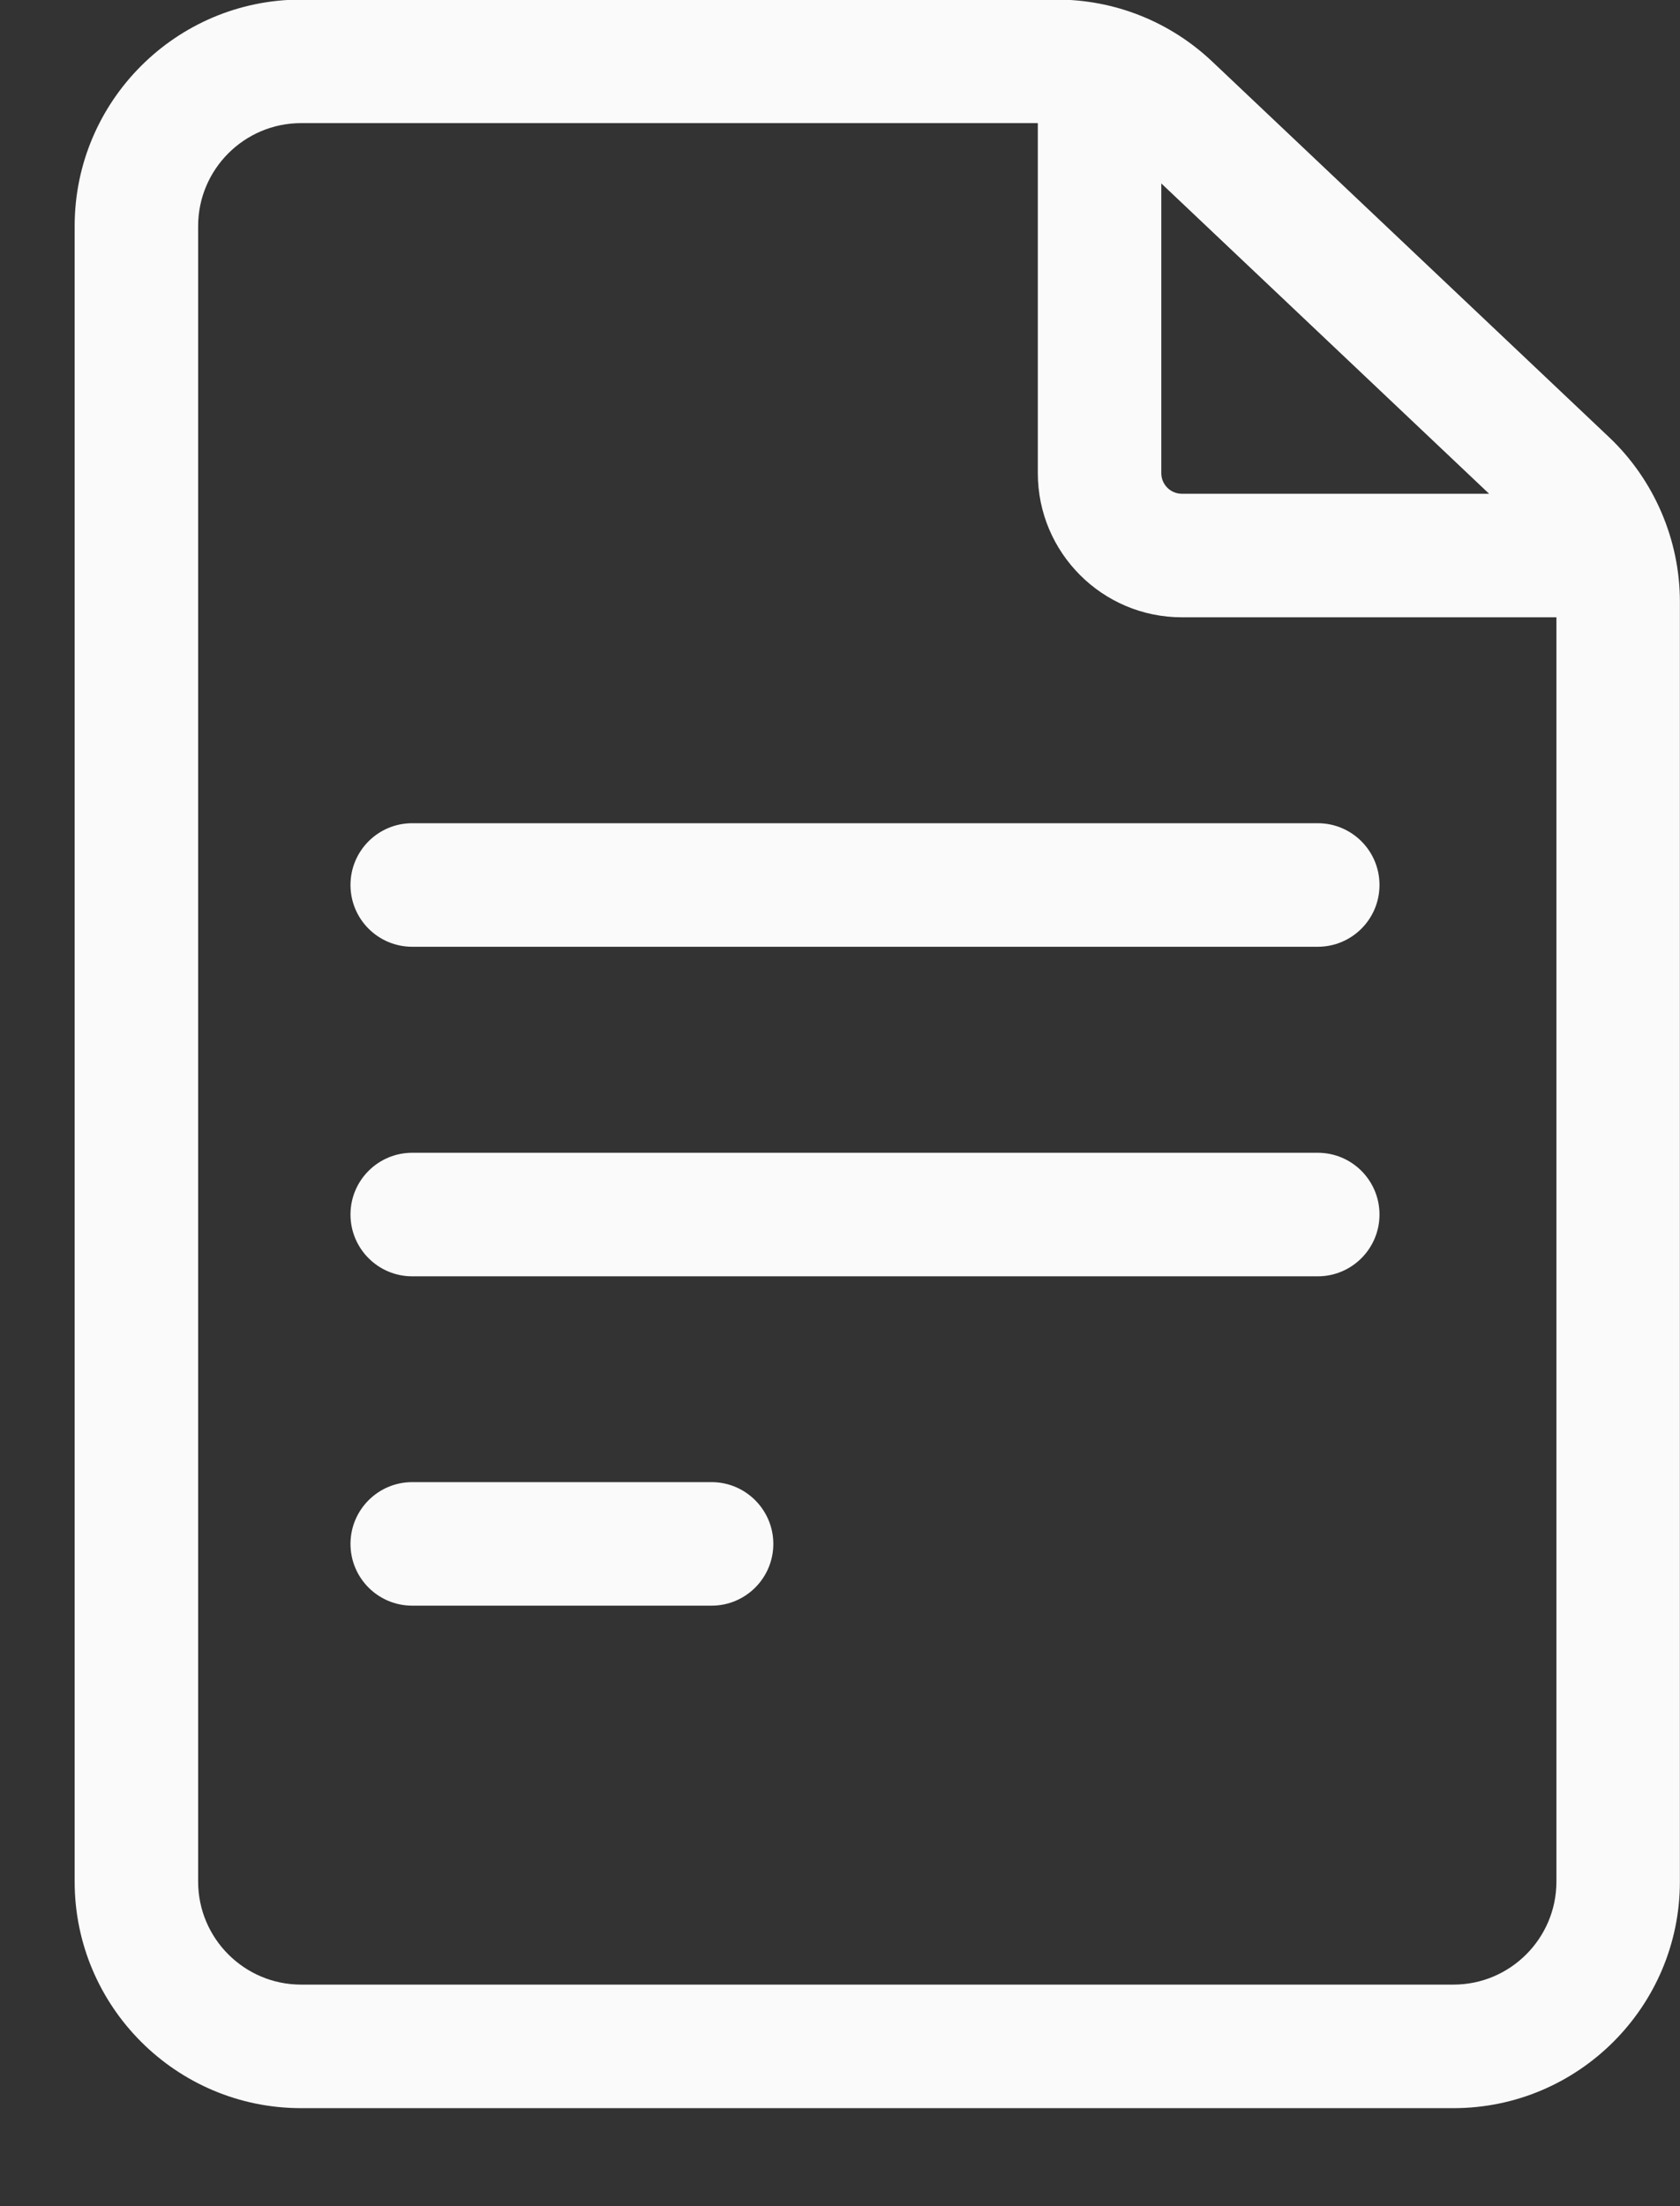 <svg width="16" height="21" viewBox="0 0 16 21" fill="none" xmlns="http://www.w3.org/2000/svg">
<rect x="0" y="0" width="16" height="21" fill="#333333" stroke="none"/>
<path d="M15.325 4.162L11.545 0.586C11.143 0.206 10.617 -0.004 10.063 -0.004H2.867C1.678 -0.004 0.711 0.963 0.711 2.152V17.911C0.711 19.099 1.678 20.067 2.867 20.067H13.843C15.032 20.067 15.999 19.099 15.999 17.911V5.728C15.999 5.138 15.753 4.567 15.325 4.162ZM14.182 4.7H11.256C11.148 4.7 11.06 4.612 11.06 4.504V1.746L14.182 4.7ZM13.843 18.891H2.867C2.327 18.891 1.887 18.451 1.887 17.911V2.152C1.887 1.612 2.327 1.172 2.867 1.172H9.884V4.504C9.884 5.261 10.499 5.876 11.256 5.876H14.823V17.911C14.823 18.451 14.383 18.891 13.843 18.891Z" fill="#FAFAFA"/>
<path d="M12.55 7.836H3.926C3.601 7.836 3.338 8.099 3.338 8.424C3.338 8.749 3.601 9.012 3.926 9.012H12.55C12.875 9.012 13.138 8.749 13.138 8.424C13.138 8.099 12.875 7.836 12.55 7.836Z" fill="#FAFAFA"/>
<path d="M12.55 10.973H3.926C3.601 10.973 3.338 11.236 3.338 11.561C3.338 11.885 3.601 12.149 3.926 12.149H12.55C12.875 12.149 13.138 11.885 13.138 11.561C13.138 11.236 12.875 10.973 12.55 10.973Z" fill="#FAFAFA"/>
<path d="M6.777 14.108H3.926C3.601 14.108 3.338 14.372 3.338 14.696C3.338 15.021 3.601 15.284 3.926 15.284H6.777C7.101 15.284 7.365 15.021 7.365 14.696C7.365 14.372 7.101 14.108 6.777 14.108Z" fill="#FAFAFA"/>
</svg>
